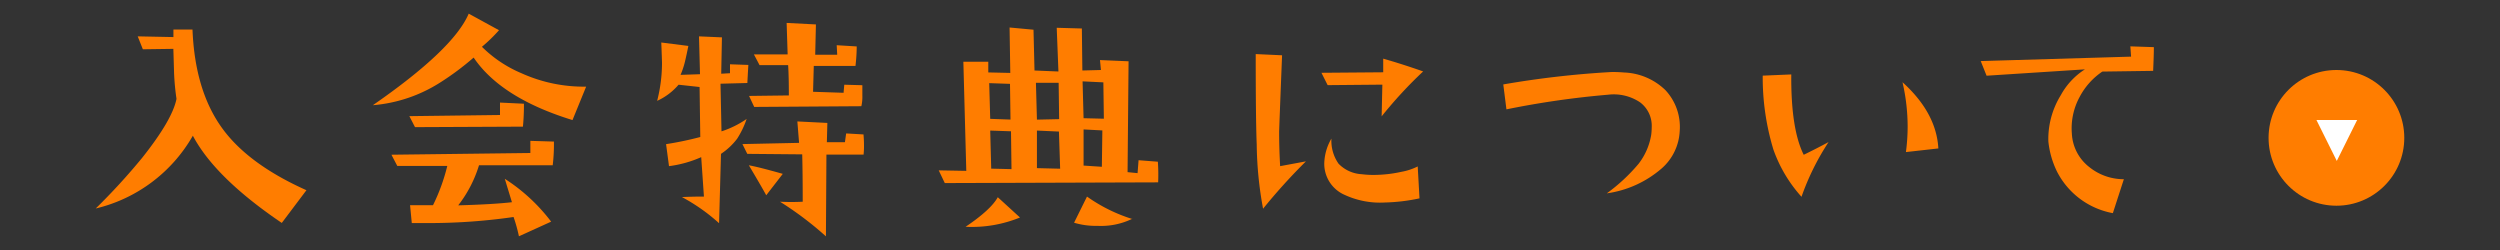 <svg xmlns="http://www.w3.org/2000/svg" viewBox="0 0 350 35"><rect x="0" y="0" width="350" height="35" fill="#333333" stroke="none"/><defs><style>.cls-1{fill:none;}.cls-2{fill:#ff7d00;}.cls-3{fill:#fff;}</style></defs><title>club_btn</title><g id="レイヤー_2" data-name="レイヤー 2"><g id="レイヤー"><rect class="cls-1" width="350" height="35"/><circle class="cls-2" cx="327.1" cy="19.3" r="9.5"/><path class="cls-3" d="M330,16.8l-2.85,5.73-2.85-5.73Z"/><path class="cls-2" d="M42.9,26.63l-3.45,4.58Q30.11,24.88,27,19A21.36,21.36,0,0,1,13.4,29.19a88.56,88.56,0,0,0,6.49-7.08q4.24-5.33,4.82-8.27a34.48,34.48,0,0,1-.34-3.62l-.1-3.38L20,6.9l-.72-1.81,5,.1,0-1.06,2.67,0q.34,8.61,4.2,13.88Q34.79,23,42.9,26.63Z"/><path class="cls-2" d="M82.06,12.13l-1.91,4.68q-10-3.08-13.84-8.75a38.57,38.57,0,0,1-4.68,3.49,20.67,20.67,0,0,1-9.43,3.18Q63.5,6.9,65.62,1.91l4.24,2.32a21.82,21.82,0,0,1-2.39,2.32A17.45,17.45,0,0,0,73,10.25,21.17,21.17,0,0,0,82.06,12.13Zm-4.51,7.69a25.09,25.09,0,0,1-.17,3.32H67.06a17.39,17.39,0,0,1-2.91,5.61q4.92-.14,7.52-.44l-1-3.28a25.26,25.26,0,0,1,6.49,6l-4.51,2.05a22.37,22.37,0,0,0-.75-2.7,82.67,82.67,0,0,1-11.69.85q-1.3,0-2.56,0l-.24-2.5q2.49,0,3.21,0a26.69,26.69,0,0,0,2-5.5l-7,0-.82-1.57,19.45-.24V19.72Zm-4.2-5.3a31,31,0,0,1-.14,3.21l-15.11.07-.79-1.54L70,16.1V14.36Z"/><path class="cls-2" d="M104.77,9.09q-.07,1.16-.14,2.53l-3.76.1.14,6.67a13.44,13.44,0,0,0,3.52-1.74,12.59,12.59,0,0,1-1.33,2.77,9.27,9.27,0,0,1-2.26,2.12l-.27,9.71a26.07,26.07,0,0,0-5.2-3.66q1.47-.07,3.08-.07L98.17,22a16.08,16.08,0,0,1-4.51,1.26l-.41-3.08a46.63,46.63,0,0,0,4.79-1l-.1-7L95,11.86a8.62,8.62,0,0,1-3,2.26,21.28,21.28,0,0,0,.68-5.23q0-.44-.1-2.94l3.79.48q-.24,1.2-.44,2.05a11.9,11.9,0,0,1-.65,2L98,10.39l-.14-5.3,3.21.14-.1,5.09,1.23-.07V9ZM120.9,21.64h-5.2l-.07,11.45a46.51,46.51,0,0,0-6.43-4.85,30.77,30.77,0,0,0,3.18,0q0-4-.07-6.63l-7.69-.07-.68-1.37,7.93-.17-.24-3,4.2.21-.07,2.7,2.53,0,.17-1.23,2.43.14q.07.82.07,1.54A10.89,10.89,0,0,1,120.9,21.64Zm-11.31,2.7-2.32,3q-.31-.62-2.43-4.2Q106.2,23.38,109.59,24.34Zm11.14-12.41q0,.82,0,1.44a5.75,5.75,0,0,1-.14,1.5l-15,.1-.72-1.54,5.57-.07q0-2.7-.1-4.24l-4,0-.79-1.5h4.72l-.14-4.41,4.1.21-.1,4.24,3.08,0-.07-1.33,2.8.17q0,1.23-.17,2.73l-5.84,0-.1,3.62,4.27.14.1-1.13Z"/><path class="cls-2" d="M162.14,25.53l-29.87.1-.85-1.78,3.86.07-.41-15.28,3.49,0v1.5l3.08.07-.1-6.36,3.35.31.14,5.71,3.35.14-.24-6.12,3.52.1.07,5.88,2.6-.07L154,8.41l4,.17-.14,15.52,1.4.14.14-1.81,2.7.21A25.13,25.13,0,0,1,162.14,25.53ZM142.8,30.45a17.84,17.84,0,0,1-7.62,1.3q3.55-2.39,4.51-4.14Zm-1.33-13.71-.07-5-2.91-.1.14,5Zm.14,6.94-.07-5.3-2.91-.1.14,5.33Zm6.67-7-.07-5.09-3.18,0,.14,5.16Zm.14,6.94-.17-5.2-3.08-.14,0,5.26Zm10.12,7a10,10,0,0,1-4.89,1,10.49,10.49,0,0,1-3.28-.44l1.81-3.66A22.56,22.56,0,0,0,158.52,30.66Zm-4-14-.07-5.09-2.91-.14.14,5.16Zm-.21,1.64-2.63-.14,0,5.06,2.56.17Z"/><path class="cls-2" d="M182.83,22.59a81.51,81.51,0,0,0-6,6.63,52.06,52.06,0,0,1-.89-9q-.14-3.35-.14-12.65l3.69.17q-.41,10.36-.41,10.77,0,2.26.14,4.75ZM199.24,10a60.43,60.43,0,0,0-5.81,6.29l.1-4.44-7.66.07L185,10.19l8.65-.07,0-1.91Q196.4,9,199.24,10Zm-.51,17.77a25.71,25.71,0,0,1-4.85.58,11.79,11.79,0,0,1-5.61-1.06,4.74,4.74,0,0,1-2.87-4.51,7.22,7.22,0,0,1,1-3.38,5.59,5.59,0,0,0,1,3.52,4.88,4.88,0,0,0,3.25,1.47,12.67,12.67,0,0,0,1.64.1,18.24,18.24,0,0,0,3.93-.44,8.21,8.21,0,0,0,2.26-.75Z"/><path class="cls-2" d="M235.16,18.35a7.41,7.41,0,0,1-2.49,5.2,14.87,14.87,0,0,1-7.72,3.52,24.74,24.74,0,0,0,4.46-4.15,9,9,0,0,0,1.76-4.05,8.67,8.67,0,0,0,.07-1.06,4.1,4.1,0,0,0-1.64-3.49,6.62,6.62,0,0,0-4.48-1.06,123.65,123.65,0,0,0-14.22,2.05l-.44-3.49a131.12,131.12,0,0,1,15.21-1.74q.92,0,1.71.07a8.76,8.76,0,0,1,5.79,2.48A7.55,7.55,0,0,1,235.16,18.35Z"/><path class="cls-2" d="M256,19.89a35.13,35.13,0,0,0-3.79,7.66,19.63,19.63,0,0,1-3.93-6.6,34.73,34.73,0,0,1-1.5-10.36l4-.17q-.07,7.62,1.74,11.25Q254.21,20.85,256,19.89Zm15.38.89-4.55.51a27.44,27.44,0,0,0,.24-3.59,27.74,27.74,0,0,0-.72-6.19Q271.09,15.79,271.37,20.78Z"/><path class="cls-2" d="M301.54,6.6q0,1.16-.1,3.32l-7.11.1a9.75,9.75,0,0,0-3.18,3.55,9.18,9.18,0,0,0-1.09,5.13,6.31,6.31,0,0,0,2.43,4.68,7.68,7.68,0,0,0,4.85,1.71l-1.54,4.75A11,11,0,0,1,288,24.06a12.43,12.43,0,0,1-1.23-4.27,11.66,11.66,0,0,1,1.74-6.46,9.88,9.88,0,0,1,3.38-3.62l-13.77.89-.82-2.05,21.05-.62-.1-1.44Z"/></g></g></svg>
